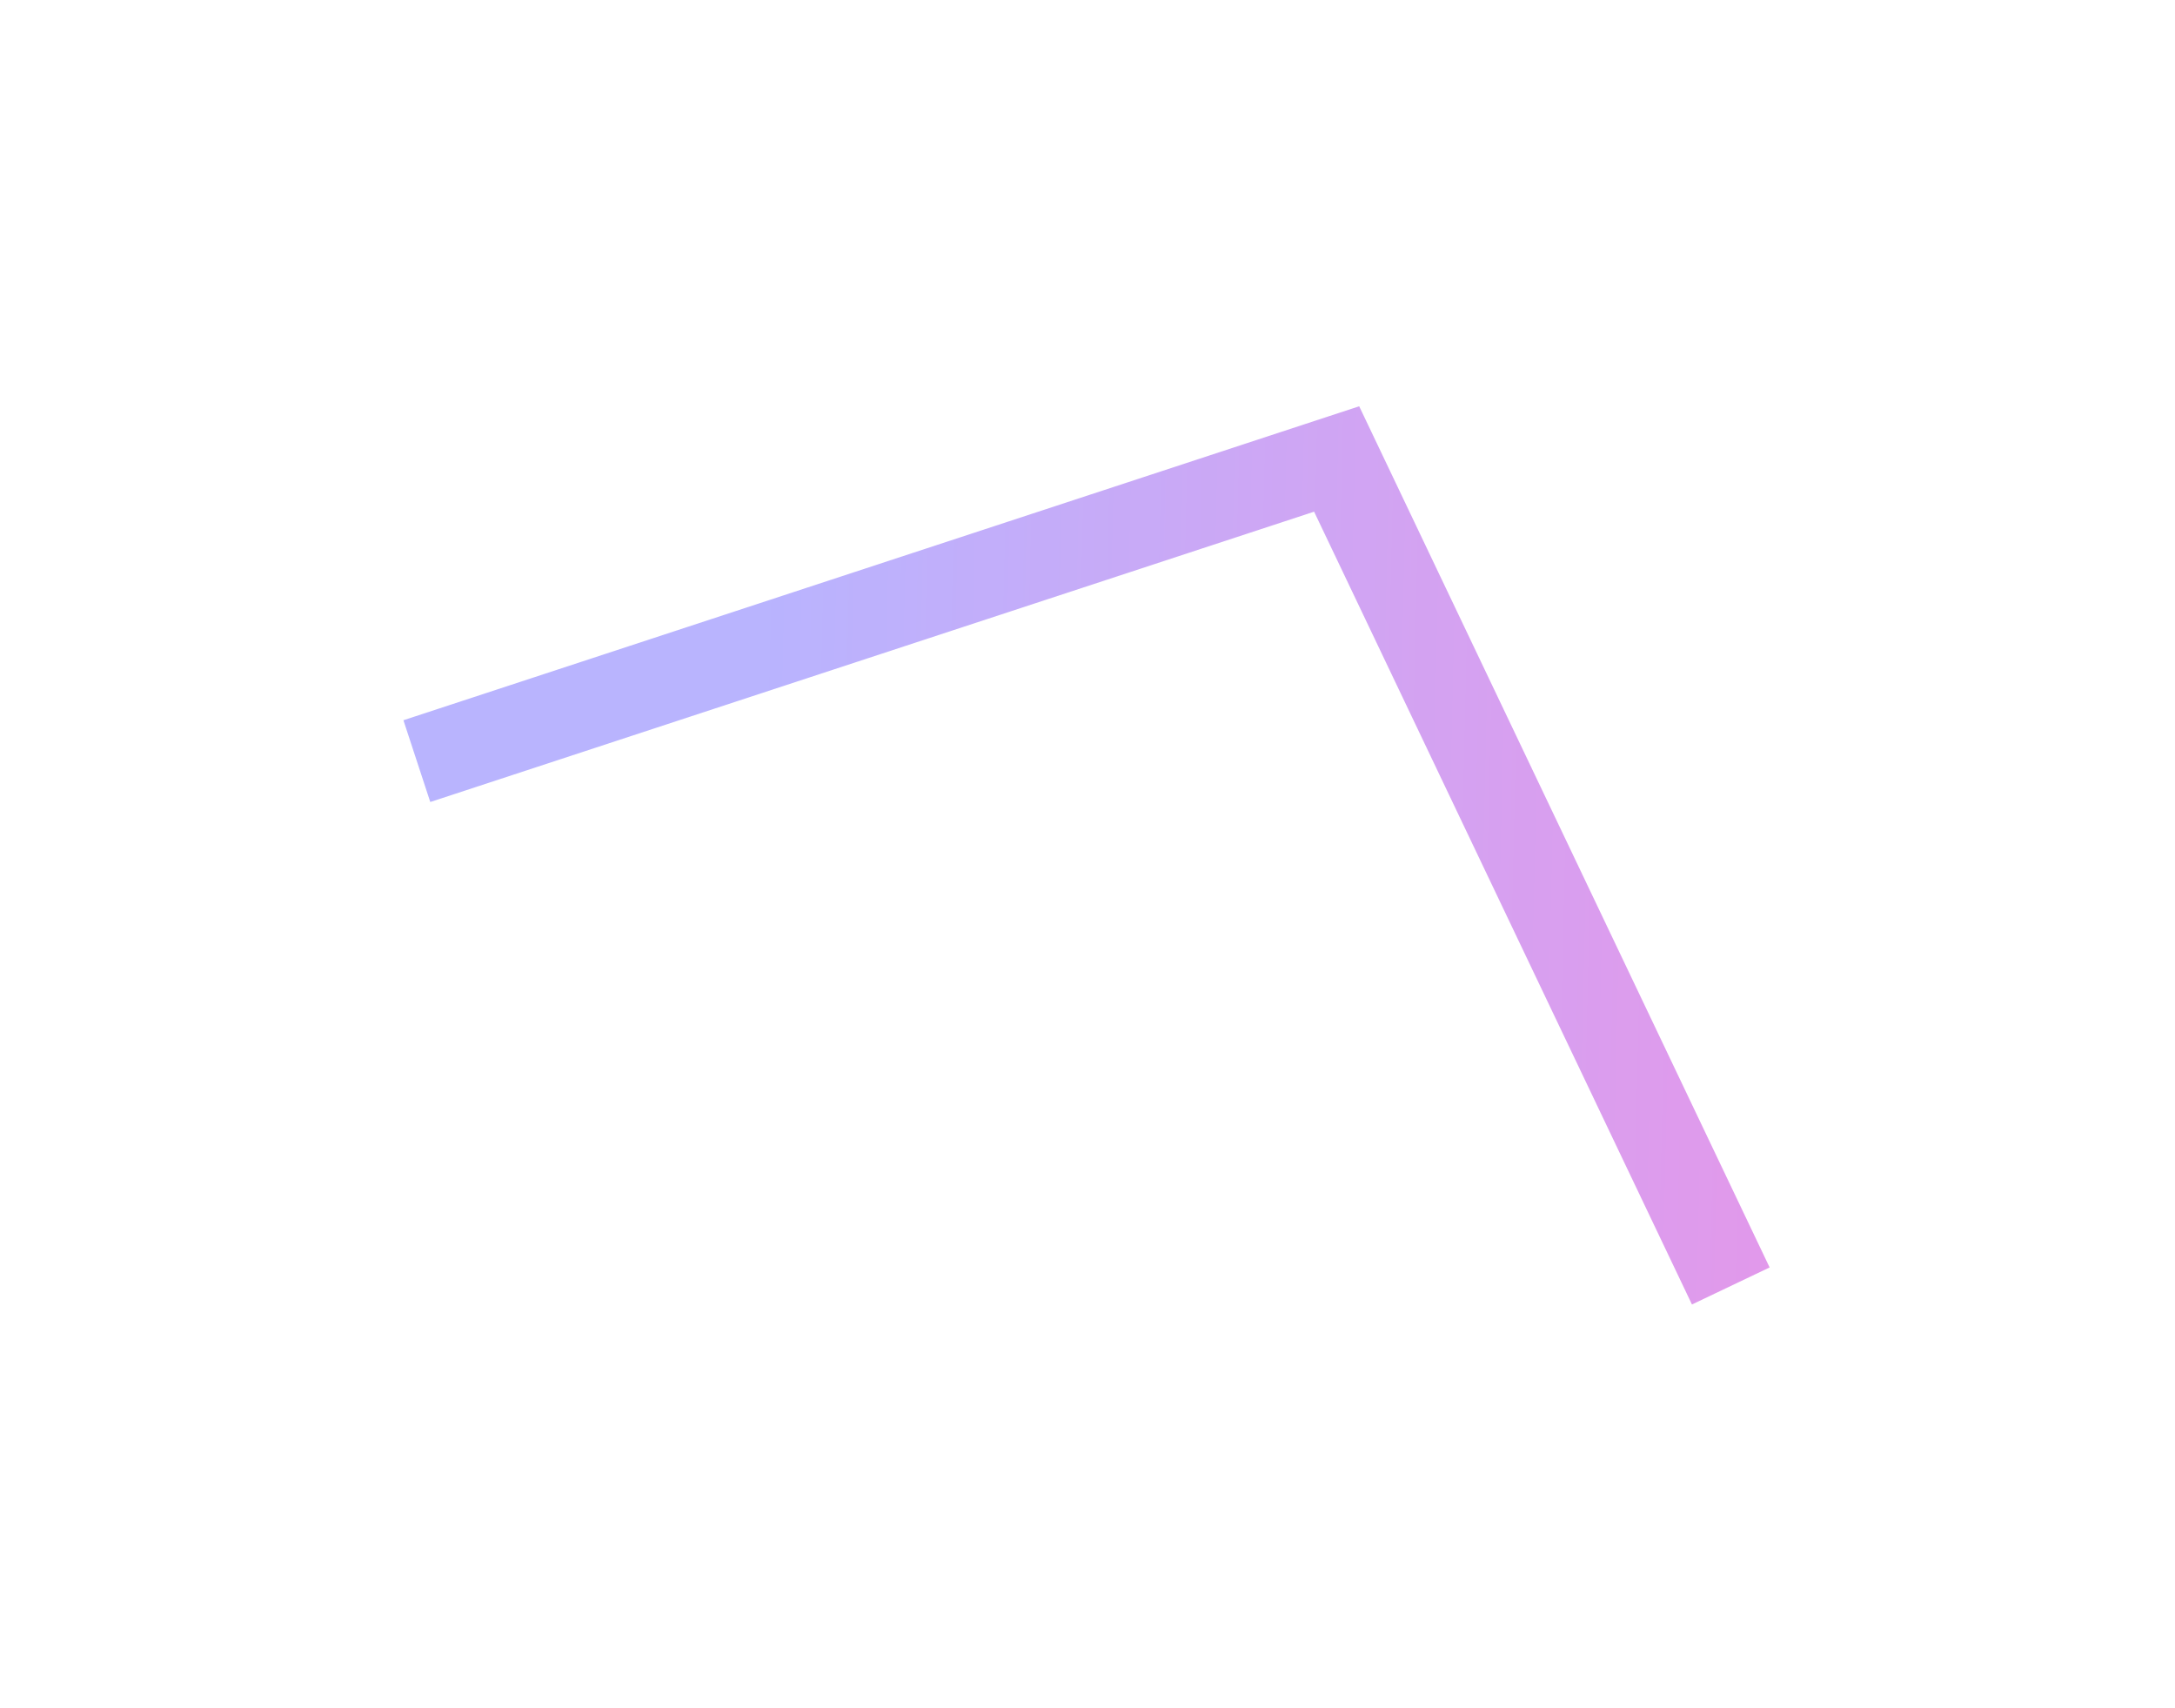 <svg width="647" height="508" viewBox="0 0 647 508" fill="none" xmlns="http://www.w3.org/2000/svg">
<g opacity="0.68" filter="url(#filter0_f_192_11013)">
<path d="M124 226.385L397.614 136.518L514.86 382.493" stroke="url(#paint0_linear_192_11013)" stroke-width="25.6"/>
</g>
<defs>
<filter id="filter0_f_192_11013" x="-0.002" y="0.821" width="646.377" height="507.184" filterUnits="userSpaceOnUse" color-interpolation-filters="sRGB">
<feFlood flood-opacity="0" result="BackgroundImageFix"/>
<feBlend mode="normal" in="SourceGraphic" in2="BackgroundImageFix" result="shape"/>
<feGaussianBlur stdDeviation="60" result="effect1_foregroundBlur_192_11013"/>
</filter>
<linearGradient id="paint0_linear_192_11013" x1="224.502" y1="225.82" x2="653.945" y2="235.783" gradientUnits="userSpaceOnUse">
<stop stop-color="#9891FE"/>
<stop offset="1" stop-color="#EC59D5"/>
</linearGradient>
</defs>
</svg>
